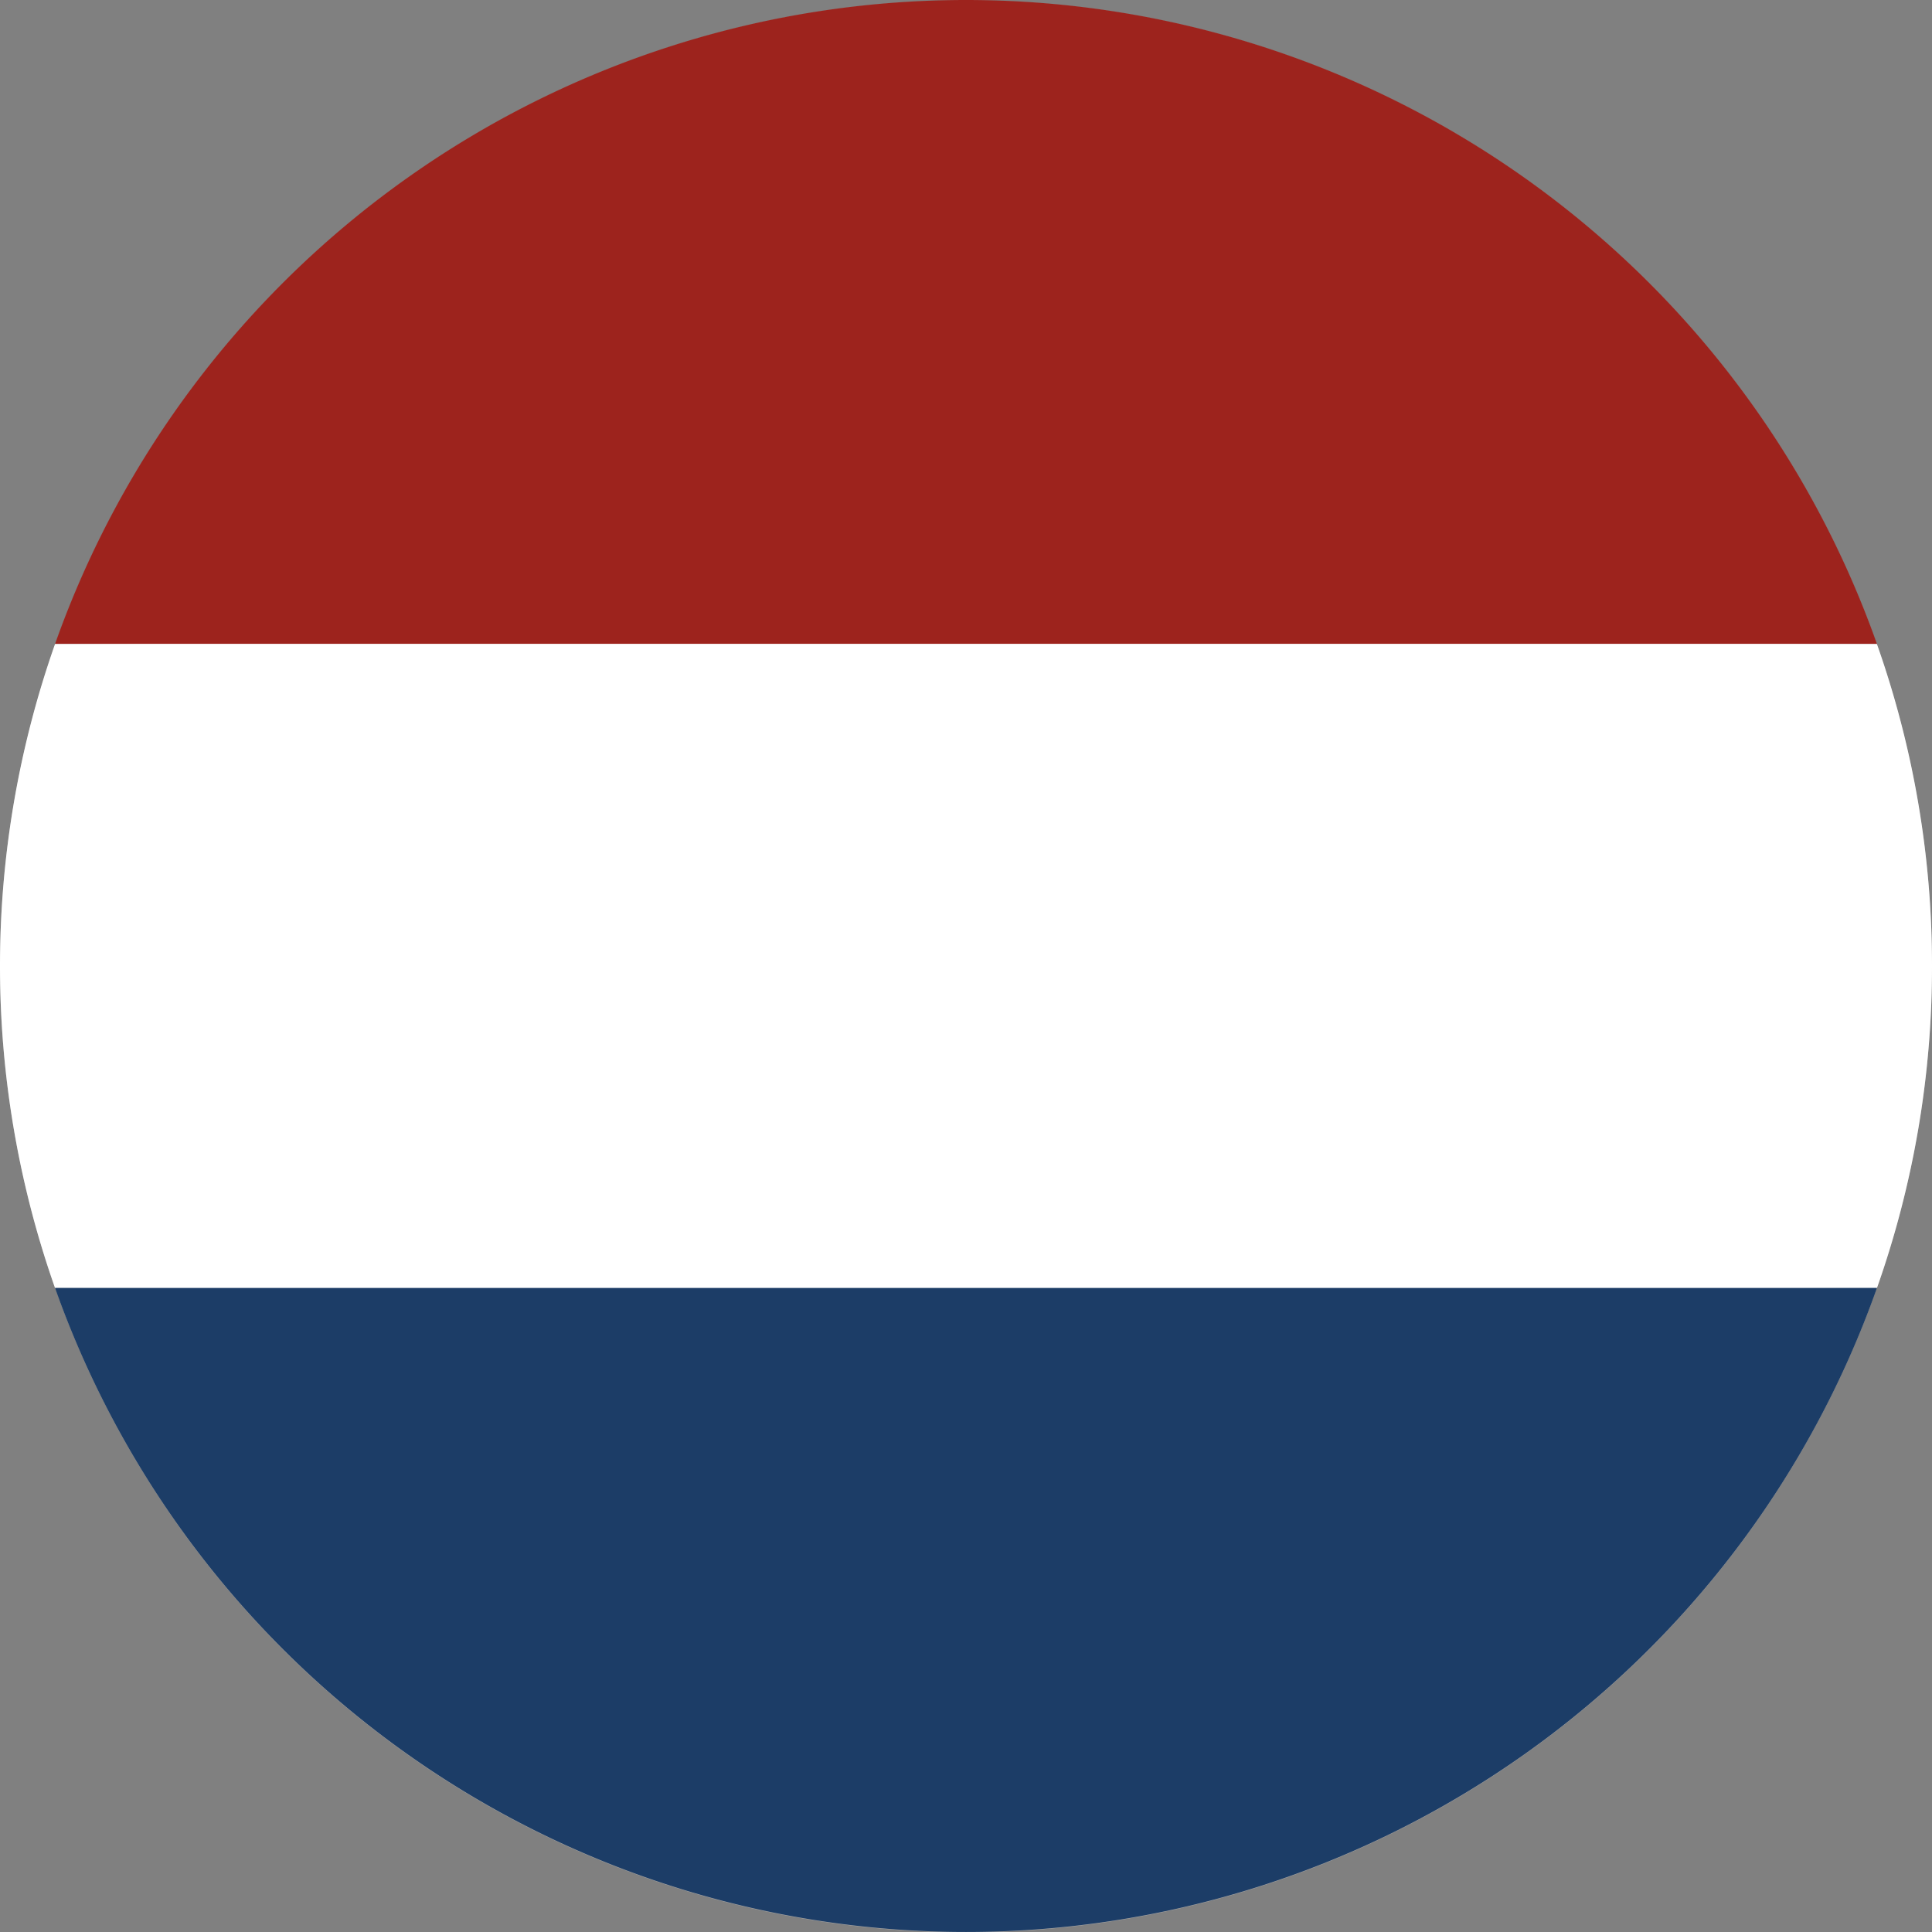 <svg xmlns="http://www.w3.org/2000/svg" xmlns:xlink="http://www.w3.org/1999/xlink" width="42.084" height="42.084" viewBox="0 0 42.084 42.084">
  <rect x="0" y="0" width="42.084" height="42.084" fill="#808080" stroke="none"/>
  <defs>
    <radialGradient id="radial-gradient" cx="0.5" cy="0.5" r="0.5" gradientTransform="translate(0 0)" gradientUnits="objectBoundingBox">
      <stop offset="0" stop-color="#fff"/>
      <stop offset="0.502" stop-color="#fdfdfd"/>
      <stop offset="0.552" stop-color="#fcfcfc"/>
      <stop offset="0.865" stop-color="#fbfbfb"/>
      <stop offset="0.892" stop-color="#f6f6f6"/>
      <stop offset="0.92" stop-color="#eaeaea"/>
      <stop offset="0.949" stop-color="#d4d4d4"/>
      <stop offset="0.979" stop-color="#b7b7b7"/>
      <stop offset="1" stop-color="#9e9e9e"/>
    </radialGradient>
  </defs>
  <g id="Group_4006" data-name="Group 4006" transform="translate(-85.17 -612.118)">
    <path id="Path_13548" data-name="Path 13548" d="M127.254,633.168a21.042,21.042,0,1,1-21.042-21.034A21.037,21.037,0,0,1,127.254,633.168Z" transform="translate(0 -0.008)" fill="url(#radial-gradient)"/>
    <g id="Group_3939" data-name="Group 3939" transform="translate(85.17 612.118)" style="mix-blend-mode: multiply;isolation: isolate">
      <path id="Path_13549" data-name="Path 13549" d="M107.411,612.118a21.05,21.05,0,0,0-19.843,14.027h39.686A21.049,21.049,0,0,0,107.411,612.118Z" transform="translate(-86.369 -612.118)" fill="#9d231d"/>
      <path id="Path_13550" data-name="Path 13550" d="M127.254,647.188a21.008,21.008,0,0,0-1.2-7.015H86.369a21.115,21.115,0,0,0,0,14.028h39.686A21.006,21.006,0,0,0,127.254,647.188Z" transform="translate(-85.17 -626.145)" fill="#fff"/>
      <path id="Path_13551" data-name="Path 13551" d="M127.254,668.229H87.568a21.048,21.048,0,0,0,39.686,0Z" transform="translate(-86.369 -640.174)" fill="#1c3d67"/>
    </g>
  </g>
</svg>
